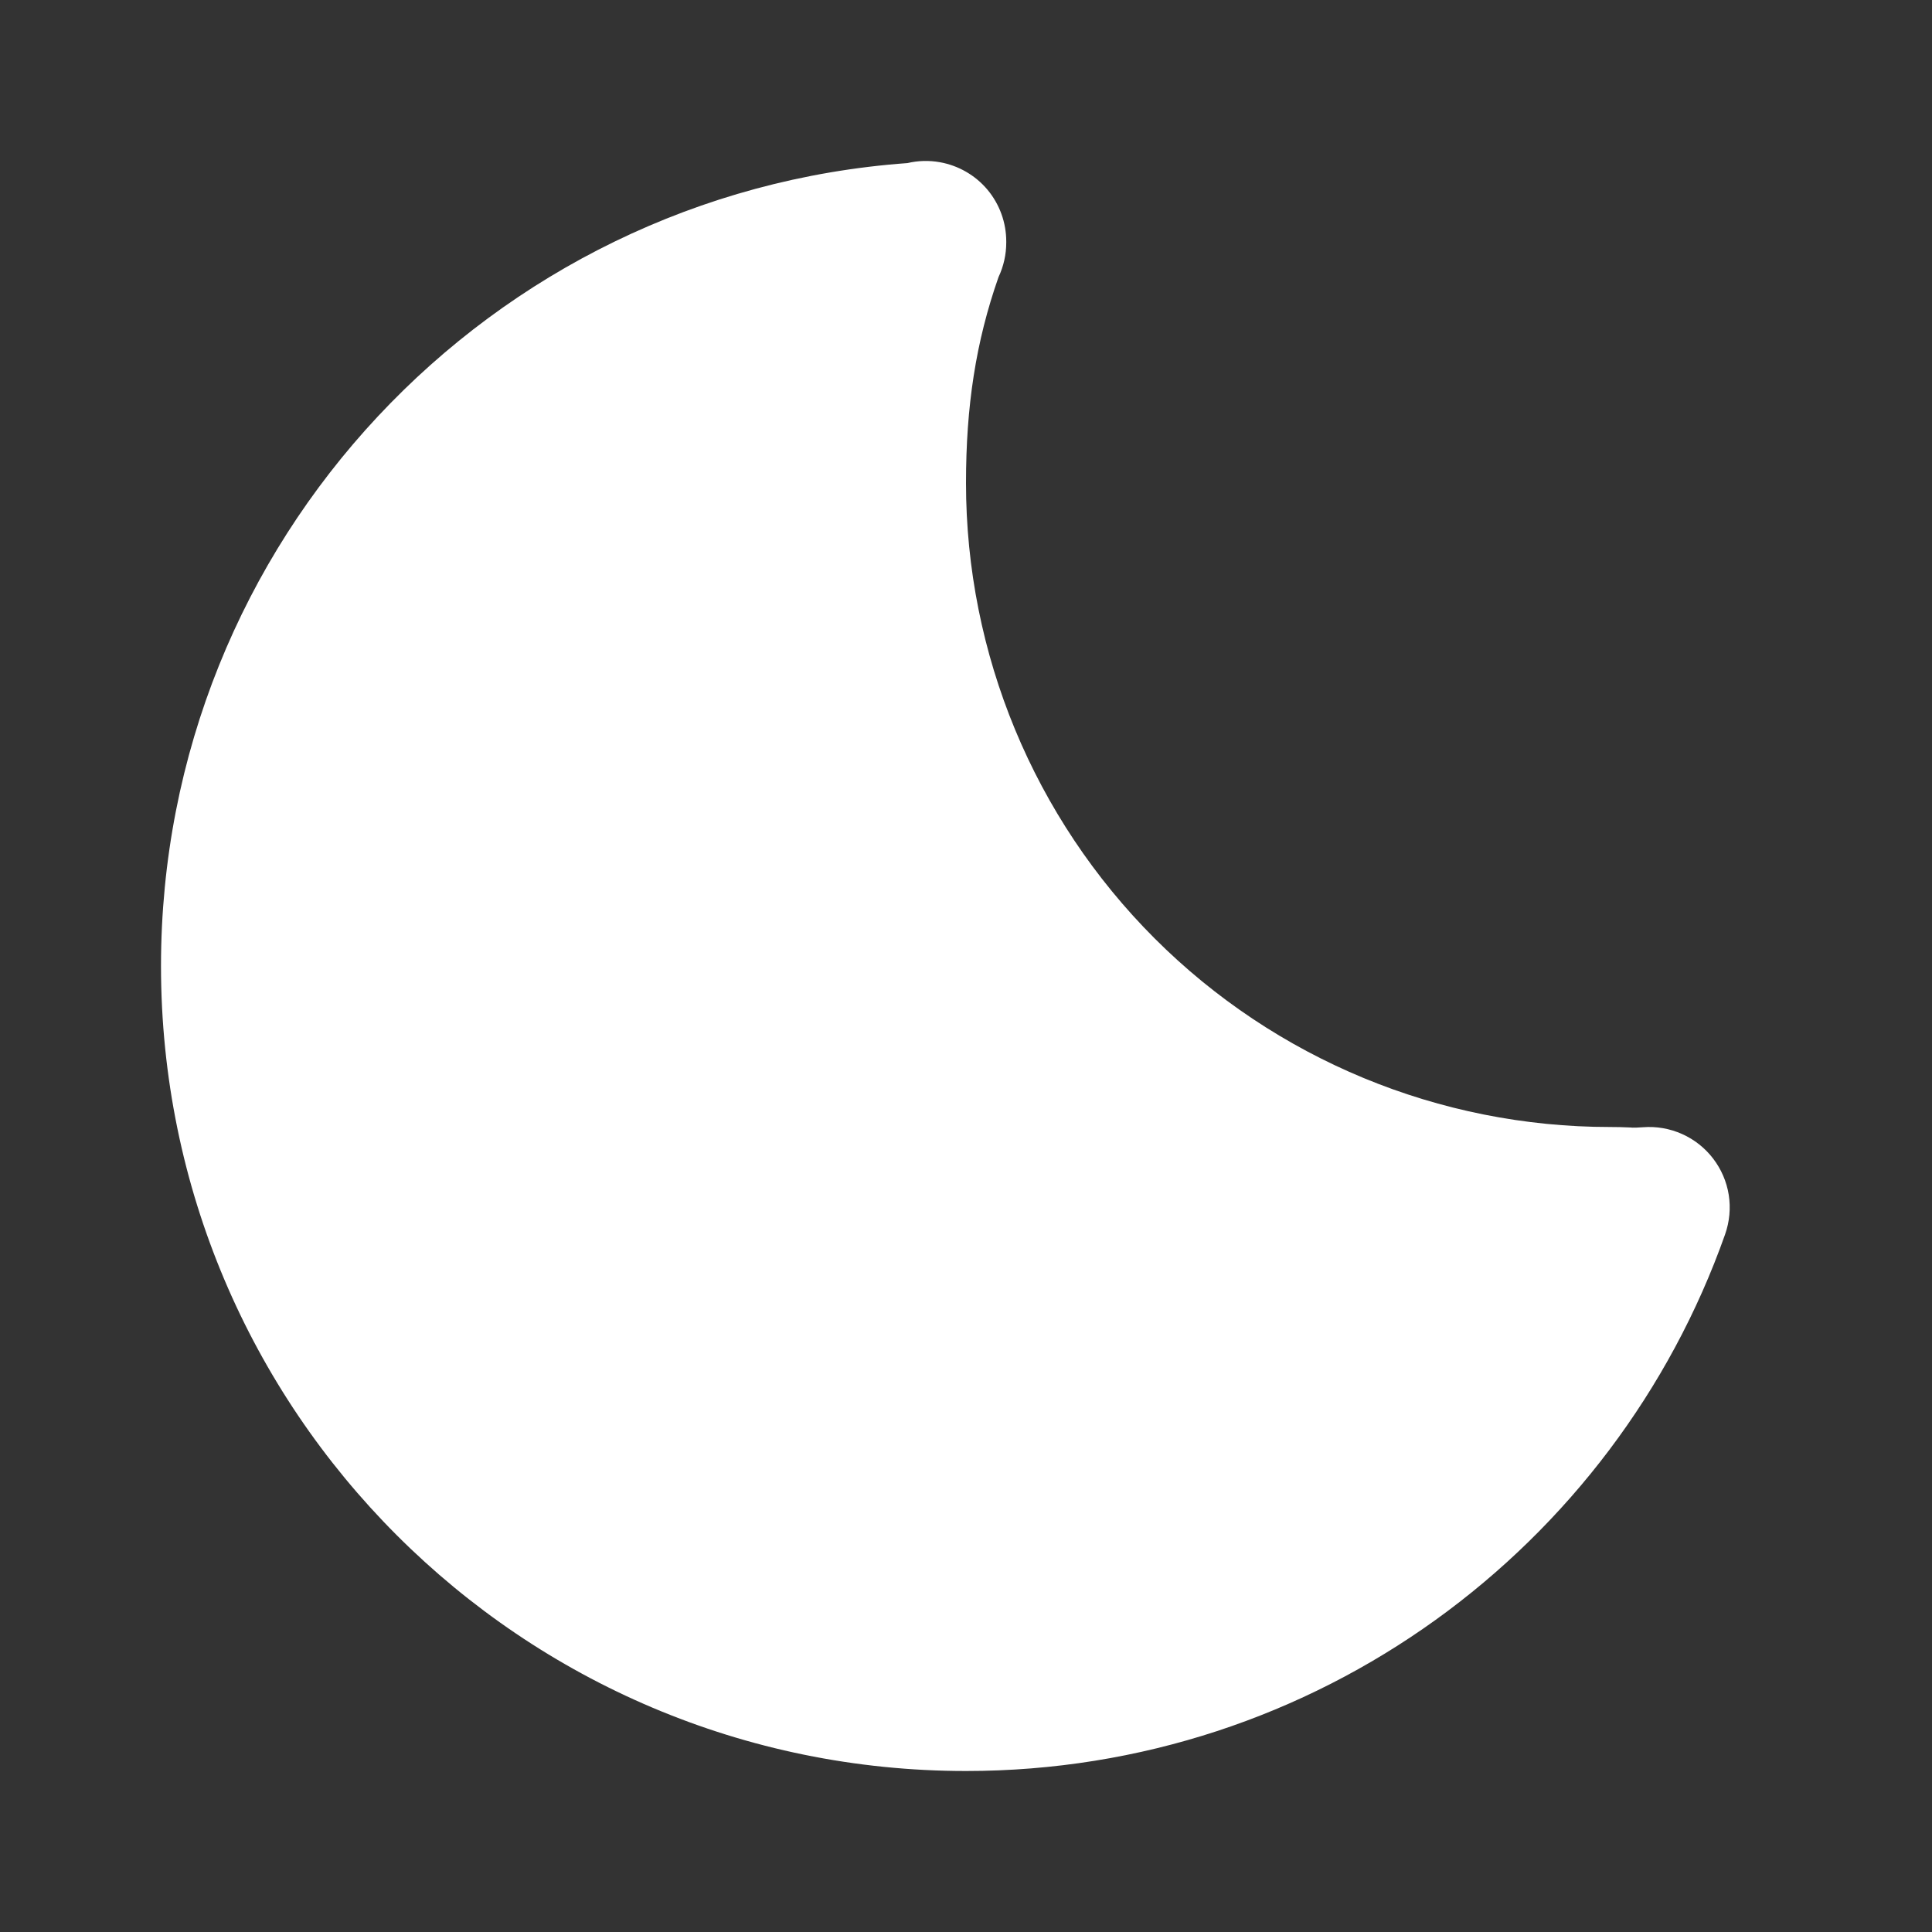 <svg width="24" height="24" viewBox="0 0 24 24" fill="none" xmlns="http://www.w3.org/2000/svg">
<rect x="0" y="0" width="24" height="24" fill="#333333" stroke="none"/>
<path fill-rule="evenodd" clip-rule="evenodd" d="M11.675 2.015C11.541 1.991 11.404 1.995 11.272 2.026C6.09 2.4 2 6.722 2 12C2 17.523 6.477 22 12 22C16.356 22 20.058 19.216 21.43 15.333C21.485 15.176 21.501 15.008 21.475 14.843C21.449 14.679 21.382 14.524 21.281 14.392C21.179 14.259 21.047 14.155 20.895 14.087C20.742 14.019 20.576 13.99 20.41 14.003C20.33 14.009 20.305 14.008 20.283 14.008H20.282L20.254 14.006C20.169 14.002 20.085 14 20 14C17.878 14 15.843 13.157 14.343 11.657C12.843 10.157 12 8.122 12 6C12 5.048 12.121 4.248 12.404 3.442C12.467 3.308 12.5 3.162 12.5 3.014V3C12.5 2.765 12.418 2.538 12.267 2.357C12.116 2.177 11.906 2.056 11.675 2.015Z" fill="white"/>
</svg>
